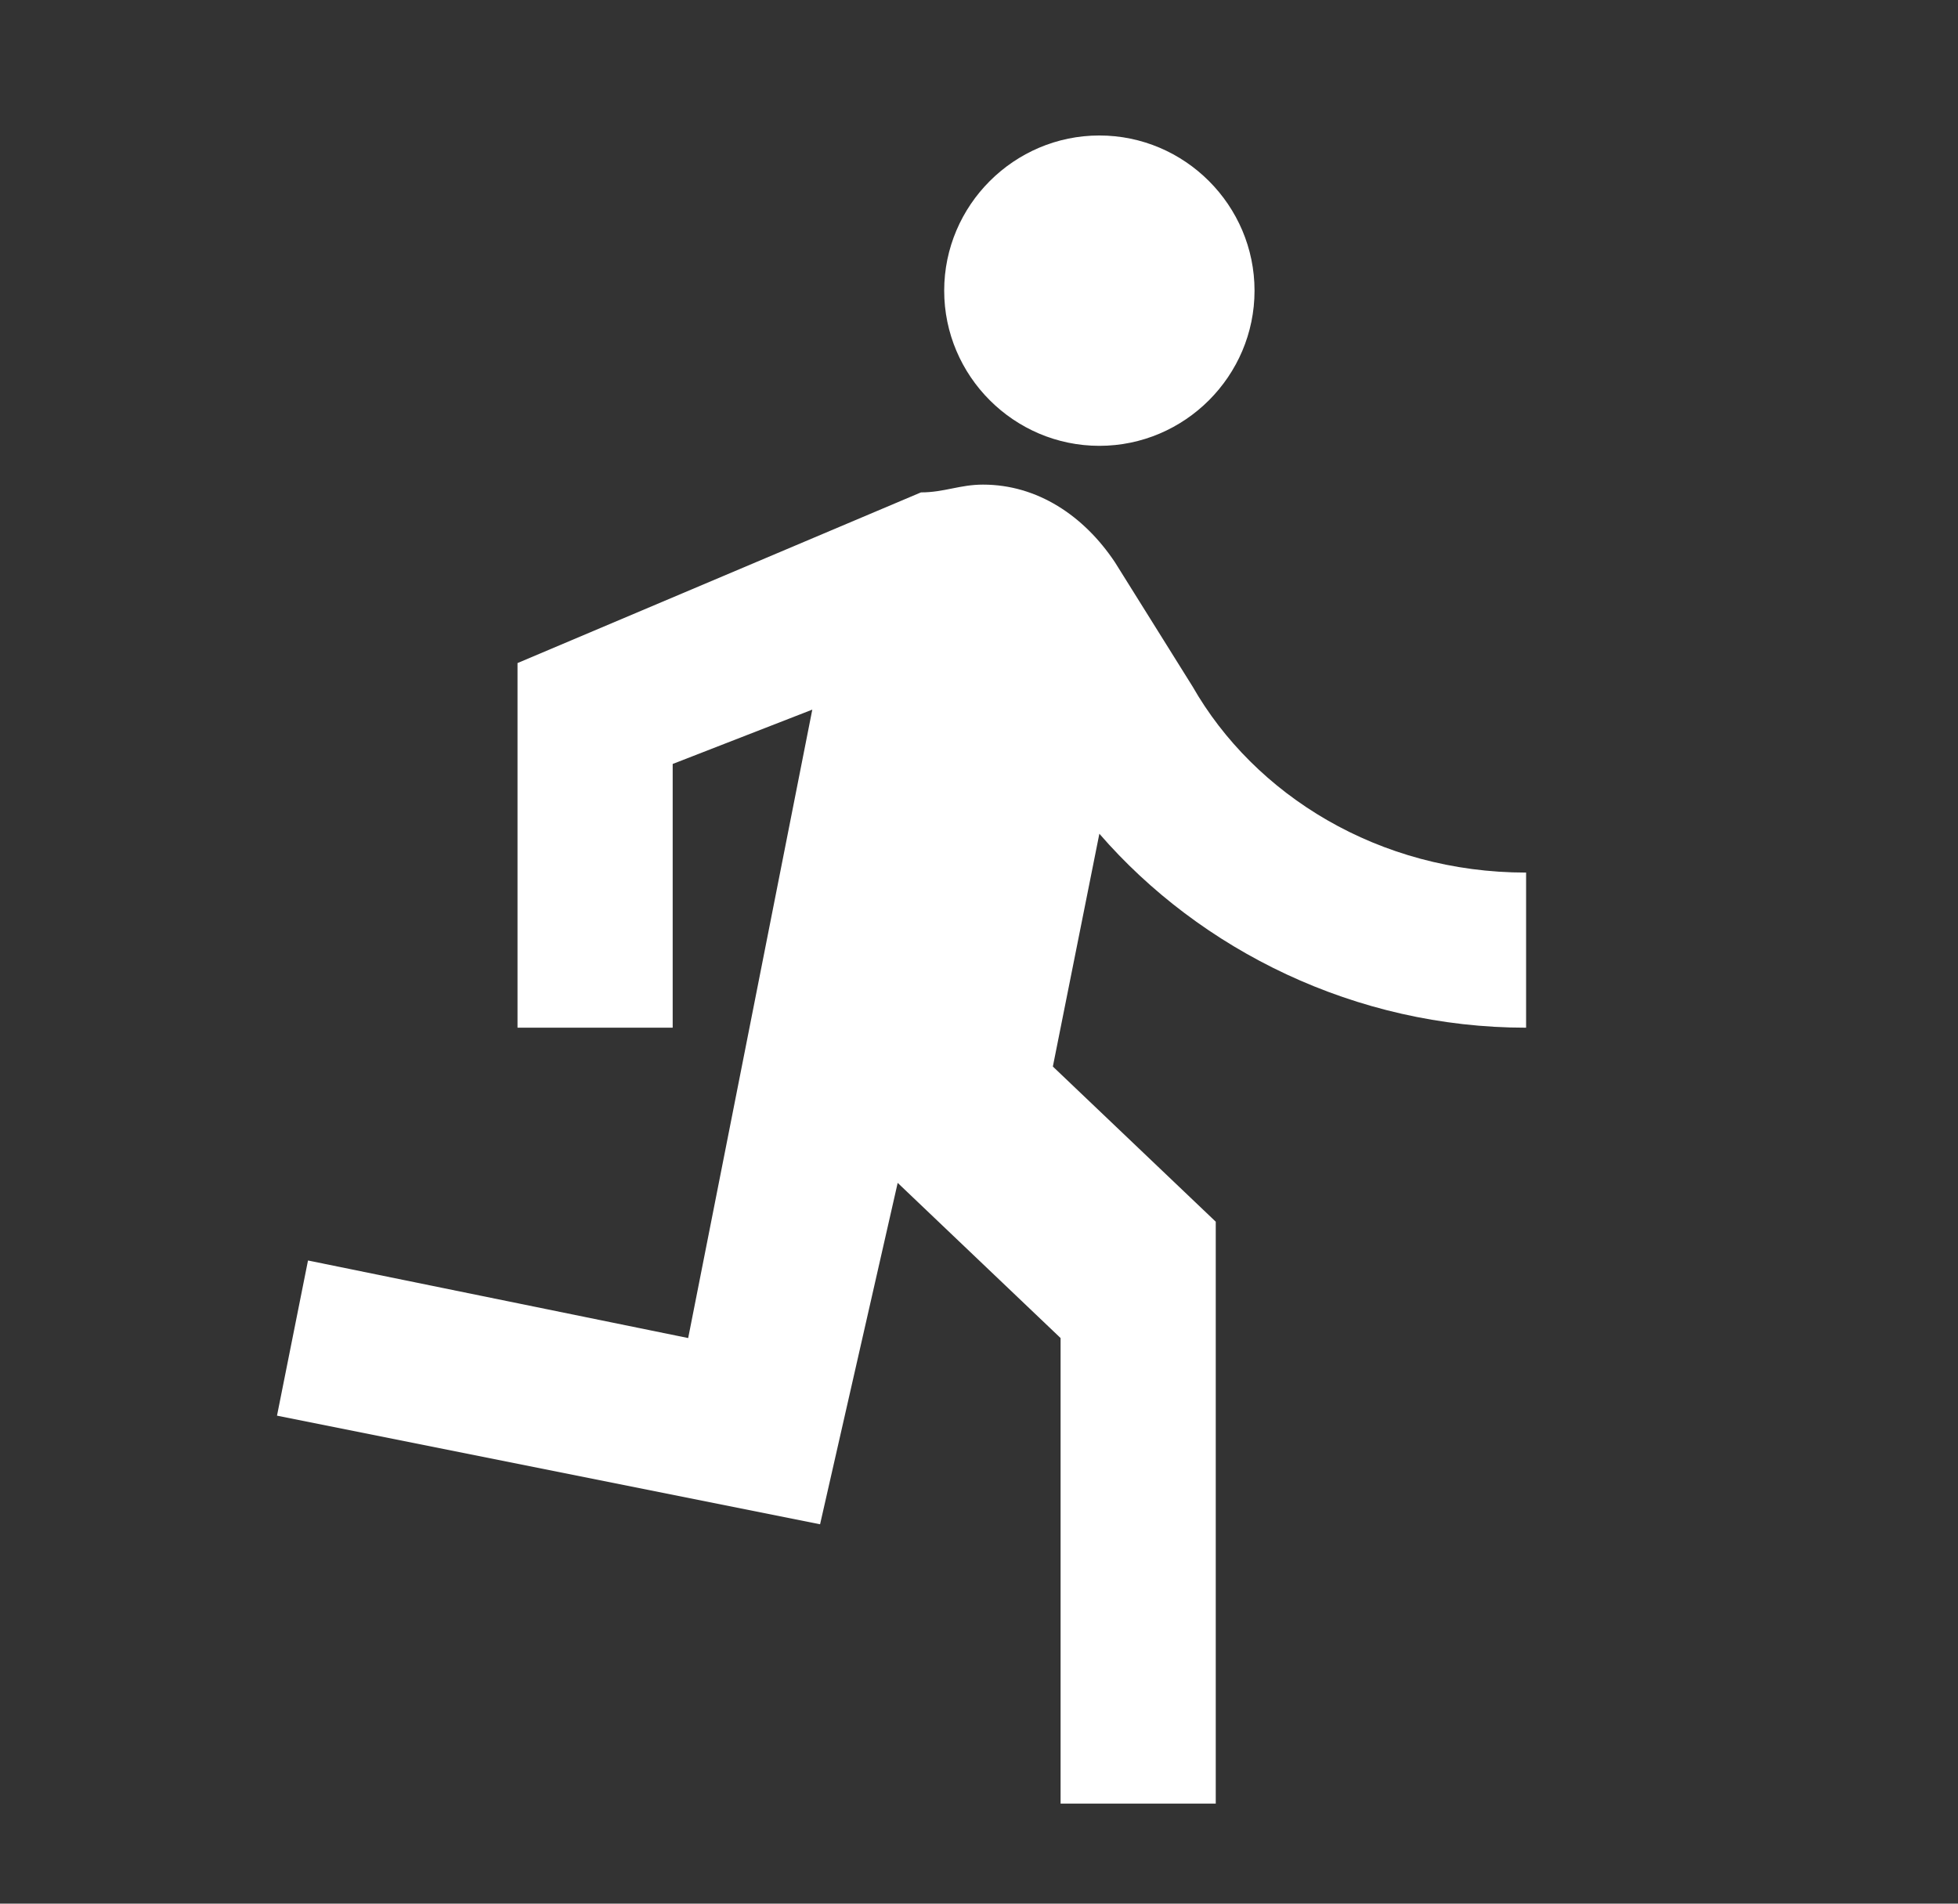 <?xml version="1.0" encoding="UTF-8"?>
<svg xmlns="http://www.w3.org/2000/svg" width="36" height="35" viewBox="0 0 36 35" fill="none">
  <rect x="0" y="0" width="36" height="35" fill="#333333" stroke="none"/>
  <path d="M20.213 8.197C21.783 8.197 23.066 6.913 23.066 5.344C23.066 3.775 21.783 2.491 20.213 2.491C18.644 2.491 17.36 3.775 17.36 5.344C17.36 6.913 18.644 8.197 20.213 8.197ZM15.078 28.025L16.505 21.748L19.5 24.601V33.16H22.353V22.462L19.358 19.609L20.213 15.329C22.068 17.469 24.921 18.895 28.059 18.895V16.043C25.349 16.043 23.066 14.616 21.925 12.619L20.499 10.337C19.928 9.481 19.072 8.91 18.074 8.91C17.646 8.91 17.36 9.053 16.933 9.053L9.515 12.191V18.895H12.368V14.046L14.935 13.047L12.653 24.601L5.663 23.175L5.093 26.028L15.078 28.025Z" fill="white"></path>
</svg>
